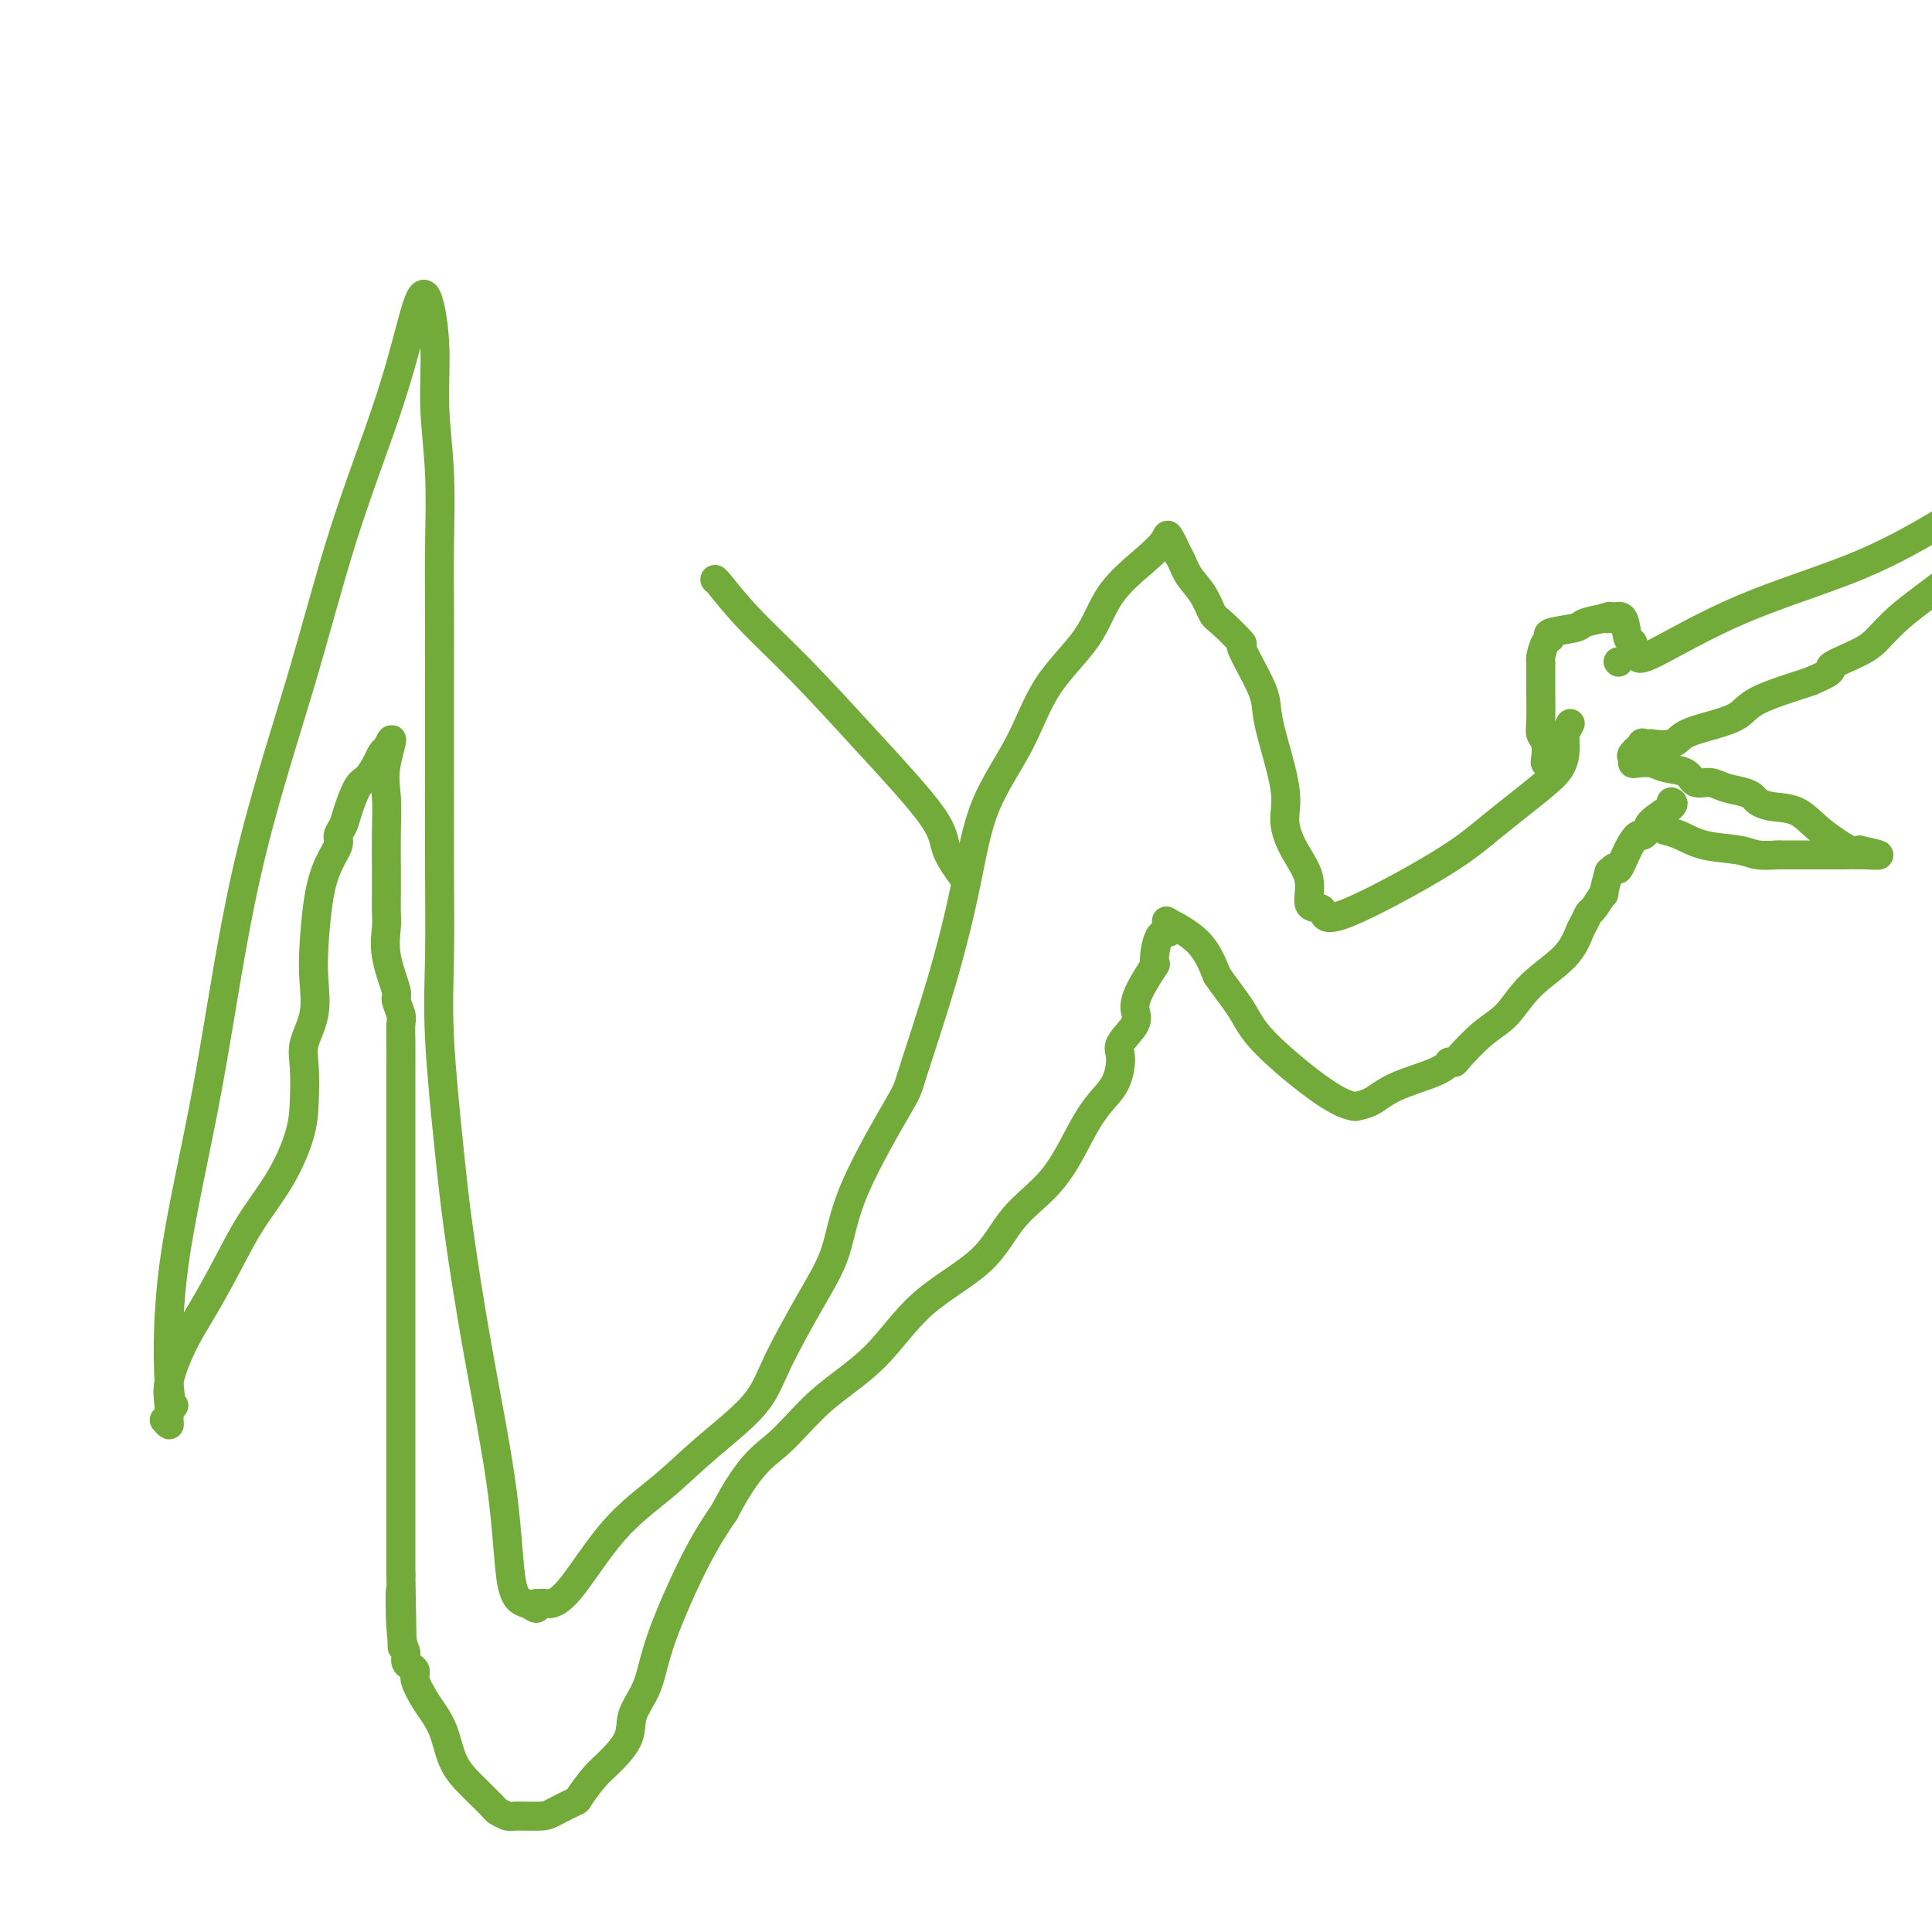 <svg viewBox='0 0 400 400' version='1.1' xmlns='http://www.w3.org/2000/svg' xmlns:xlink='http://www.w3.org/1999/xlink'><g fill='none' stroke='#73AB3A' stroke-width='6' stroke-linecap='round' stroke-linejoin='round'><path d='M36,291c-0.369,-0.231 -0.737,-0.461 -1,-5c-0.263,-4.539 -0.420,-13.386 1,-24c1.420,-10.614 4.417,-22.996 7,-37c2.583,-14.004 4.754,-29.631 8,-44c3.246,-14.369 7.569,-27.480 11,-39c3.431,-11.520 5.971,-21.448 9,-31c3.029,-9.552 6.548,-18.729 9,-26c2.452,-7.271 3.838,-12.637 5,-17c1.162,-4.363 2.101,-7.722 3,-7c0.899,0.722 1.757,5.524 2,10c0.243,4.476 -0.131,8.625 0,13c0.131,4.375 0.767,8.975 1,14c0.233,5.025 0.062,10.474 0,15c-0.062,4.526 -0.016,8.129 0,13c0.016,4.871 0.003,11.008 0,17c-0.003,5.992 0.006,11.837 0,18c-0.006,6.163 -0.025,12.645 0,19c0.025,6.355 0.094,12.585 0,18c-0.094,5.415 -0.351,10.017 0,17c0.351,6.983 1.311,16.347 2,23c0.689,6.653 1.108,10.594 2,17c0.892,6.406 2.257,15.276 4,25c1.743,9.724 3.865,20.302 5,29c1.135,8.698 1.284,15.517 2,19c0.716,3.483 2.001,3.630 3,4c0.999,0.370 1.714,0.963 2,1c0.286,0.037 0.143,-0.481 0,-1'/><path d='M111,332c0.958,0.618 0.853,0.165 1,0c0.147,-0.165 0.544,-0.040 1,0c0.456,0.040 0.969,-0.006 1,0c0.031,0.006 -0.419,0.063 0,0c0.419,-0.063 1.708,-0.247 4,-3c2.292,-2.753 5.586,-8.073 9,-12c3.414,-3.927 6.947,-6.459 10,-9c3.053,-2.541 5.626,-5.091 9,-8c3.374,-2.909 7.548,-6.178 10,-9c2.452,-2.822 3.183,-5.198 5,-9c1.817,-3.802 4.720,-9.029 7,-13c2.280,-3.971 3.935,-6.684 5,-10c1.065,-3.316 1.538,-7.233 4,-13c2.462,-5.767 6.914,-13.384 9,-17c2.086,-3.616 1.807,-3.231 3,-7c1.193,-3.769 3.858,-11.691 6,-19c2.142,-7.309 3.760,-14.006 5,-20c1.240,-5.994 2.103,-11.287 4,-16c1.897,-4.713 4.828,-8.847 7,-13c2.172,-4.153 3.584,-8.324 6,-12c2.416,-3.676 5.837,-6.859 8,-10c2.163,-3.141 3.069,-6.242 5,-9c1.931,-2.758 4.889,-5.172 7,-7c2.111,-1.828 3.376,-3.069 4,-4c0.624,-0.931 0.607,-1.552 1,-1c0.393,0.552 1.197,2.276 2,4'/><path d='M244,115c0.764,1.188 1.173,2.660 2,4c0.827,1.340 2.072,2.550 3,4c0.928,1.450 1.540,3.139 2,4c0.460,0.861 0.768,0.894 2,2c1.232,1.106 3.389,3.285 4,4c0.611,0.715 -0.322,-0.036 0,1c0.322,1.036 1.899,3.857 3,6c1.101,2.143 1.725,3.608 2,5c0.275,1.392 0.201,2.713 1,6c0.799,3.287 2.471,8.541 3,12c0.529,3.459 -0.086,5.123 0,7c0.086,1.877 0.874,3.969 2,6c1.126,2.031 2.591,4.003 3,6c0.409,1.997 -0.238,4.020 0,5c0.238,0.980 1.359,0.916 2,1c0.641,0.084 0.801,0.315 1,1c0.199,0.685 0.438,1.824 5,0c4.562,-1.824 13.447,-6.613 19,-10c5.553,-3.387 7.775,-5.374 11,-8c3.225,-2.626 7.451,-5.893 10,-8c2.549,-2.107 3.419,-3.055 4,-4c0.581,-0.945 0.874,-1.886 1,-3c0.126,-1.114 0.085,-2.402 0,-3c-0.085,-0.598 -0.215,-0.507 0,-1c0.215,-0.493 0.776,-1.569 1,-2c0.224,-0.431 0.112,-0.215 0,0'/><path d='M34,294c0.427,0.471 0.855,0.942 1,1c0.145,0.058 0.008,-0.297 0,-1c-0.008,-0.703 0.114,-1.752 0,-3c-0.114,-1.248 -0.465,-2.693 0,-5c0.465,-2.307 1.748,-5.474 3,-8c1.252,-2.526 2.475,-4.411 4,-7c1.525,-2.589 3.351,-5.884 5,-9c1.649,-3.116 3.122,-6.055 5,-9c1.878,-2.945 4.161,-5.896 6,-9c1.839,-3.104 3.232,-6.361 4,-9c0.768,-2.639 0.910,-4.658 1,-7c0.090,-2.342 0.129,-5.006 0,-7c-0.129,-1.994 -0.424,-3.319 0,-5c0.424,-1.681 1.569,-3.720 2,-6c0.431,-2.280 0.148,-4.803 0,-7c-0.148,-2.197 -0.160,-4.069 0,-7c0.160,-2.931 0.491,-6.921 1,-10c0.509,-3.079 1.196,-5.248 2,-7c0.804,-1.752 1.724,-3.086 2,-4c0.276,-0.914 -0.092,-1.409 0,-2c0.092,-0.591 0.644,-1.278 1,-2c0.356,-0.722 0.515,-1.478 1,-3c0.485,-1.522 1.296,-3.808 2,-5c0.704,-1.192 1.302,-1.289 2,-2c0.698,-0.711 1.496,-2.038 2,-3c0.504,-0.962 0.716,-1.561 1,-2c0.284,-0.439 0.642,-0.720 1,-1'/><path d='M80,155c2.166,-4.457 0.580,-0.101 0,3c-0.580,3.101 -0.156,4.945 0,7c0.156,2.055 0.042,4.319 0,7c-0.042,2.681 -0.013,5.778 0,8c0.013,2.222 0.011,3.569 0,5c-0.011,1.431 -0.032,2.945 0,4c0.032,1.055 0.118,1.652 0,3c-0.118,1.348 -0.438,3.448 0,6c0.438,2.552 1.634,5.556 2,7c0.366,1.444 -0.098,1.329 0,2c0.098,0.671 0.758,2.130 1,3c0.242,0.870 0.065,1.152 0,2c-0.065,0.848 -0.017,2.261 0,4c0.017,1.739 0.005,3.806 0,6c-0.005,2.194 -0.001,4.517 0,7c0.001,2.483 0.000,5.125 0,8c-0.000,2.875 -0.000,5.982 0,9c0.000,3.018 0.000,5.948 0,9c-0.000,3.052 -0.000,6.225 0,11c0.000,4.775 0.000,11.153 0,14c-0.000,2.847 -0.000,2.163 0,4c0.000,1.837 0.000,6.195 0,11c-0.000,4.805 -0.000,10.058 0,13c0.000,2.942 0.000,3.572 0,5c-0.000,1.428 -0.000,3.654 0,5c0.000,1.346 0.000,1.813 0,3c-0.000,1.187 -0.000,3.093 0,5'/><path d='M83,326c0.481,27.296 0.184,10.035 0,5c-0.184,-5.035 -0.255,2.156 0,6c0.255,3.844 0.837,4.341 1,5c0.163,0.659 -0.094,1.482 0,2c0.094,0.518 0.539,0.732 1,1c0.461,0.268 0.939,0.590 1,1c0.061,0.410 -0.294,0.910 0,2c0.294,1.090 1.238,2.771 2,4c0.762,1.229 1.344,2.004 2,3c0.656,0.996 1.388,2.211 2,4c0.612,1.789 1.104,4.153 2,6c0.896,1.847 2.194,3.178 3,4c0.806,0.822 1.119,1.134 2,2c0.881,0.866 2.330,2.285 3,3c0.670,0.715 0.561,0.726 1,1c0.439,0.274 1.425,0.812 2,1c0.575,0.188 0.740,0.026 2,0c1.260,-0.026 3.615,0.085 5,0c1.385,-0.085 1.800,-0.366 3,-1c1.200,-0.634 3.184,-1.621 4,-2c0.816,-0.379 0.465,-0.151 1,-1c0.535,-0.849 1.957,-2.776 3,-4c1.043,-1.224 1.707,-1.745 3,-3c1.293,-1.255 3.215,-3.242 4,-5c0.785,-1.758 0.431,-3.286 1,-5c0.569,-1.714 2.060,-3.614 3,-6c0.940,-2.386 1.330,-5.258 3,-10c1.670,-4.742 4.620,-11.355 7,-16c2.380,-4.645 4.190,-7.323 6,-10'/><path d='M150,313c5.187,-10.002 8.154,-11.508 11,-14c2.846,-2.492 5.570,-5.970 9,-9c3.430,-3.030 7.567,-5.610 11,-9c3.433,-3.390 6.161,-7.588 10,-11c3.839,-3.412 8.789,-6.037 12,-9c3.211,-2.963 4.685,-6.265 7,-9c2.315,-2.735 5.472,-4.904 8,-8c2.528,-3.096 4.426,-7.121 6,-10c1.574,-2.879 2.826,-4.612 4,-6c1.174,-1.388 2.272,-2.429 3,-4c0.728,-1.571 1.085,-3.671 1,-5c-0.085,-1.329 -0.614,-1.888 0,-3c0.614,-1.112 2.371,-2.776 3,-4c0.629,-1.224 0.132,-2.006 0,-3c-0.132,-0.994 0.102,-2.199 1,-4c0.898,-1.801 2.461,-4.198 3,-5c0.539,-0.802 0.055,-0.008 0,-1c-0.055,-0.992 0.320,-3.771 1,-5c0.680,-1.229 1.666,-0.908 2,-1c0.334,-0.092 0.018,-0.596 0,-1c-0.018,-0.404 0.263,-0.706 0,-1c-0.263,-0.294 -1.071,-0.579 0,0c1.071,0.579 4.020,2.023 6,4c1.980,1.977 2.990,4.489 4,7'/><path d='M252,202c1.617,2.393 3.661,4.876 5,7c1.339,2.124 1.975,3.888 5,7c3.025,3.112 8.440,7.571 12,10c3.560,2.429 5.264,2.827 6,3c0.736,0.173 0.502,0.119 1,0c0.498,-0.119 1.726,-0.305 3,-1c1.274,-0.695 2.594,-1.899 5,-3c2.406,-1.101 5.898,-2.098 8,-3c2.102,-0.902 2.812,-1.708 3,-2c0.188,-0.292 -0.148,-0.071 0,0c0.148,0.071 0.781,-0.009 1,0c0.219,0.009 0.026,0.107 1,-1c0.974,-1.107 3.115,-3.421 5,-5c1.885,-1.579 3.513,-2.425 5,-4c1.487,-1.575 2.833,-3.879 5,-6c2.167,-2.121 5.157,-4.057 7,-6c1.843,-1.943 2.540,-3.892 3,-5c0.460,-1.108 0.683,-1.375 1,-2c0.317,-0.625 0.730,-1.608 1,-2c0.270,-0.392 0.398,-0.193 1,-1c0.602,-0.807 1.677,-2.618 2,-3c0.323,-0.382 -0.105,0.666 0,0c0.105,-0.666 0.744,-3.048 1,-4c0.256,-0.952 0.128,-0.476 0,0'/><path d='M333,181c1.753,-2.663 1.636,-0.821 2,-1c0.364,-0.179 1.207,-2.378 2,-4c0.793,-1.622 1.534,-2.665 2,-3c0.466,-0.335 0.657,0.040 1,0c0.343,-0.040 0.838,-0.494 1,-1c0.162,-0.506 -0.008,-1.063 1,-2c1.008,-0.937 3.194,-2.252 4,-3c0.806,-0.748 0.230,-0.928 0,-1c-0.230,-0.072 -0.115,-0.036 0,0'/><path d='M321,158c-0.415,0.035 -0.829,0.071 -1,0c-0.171,-0.071 -0.098,-0.248 0,-1c0.098,-0.752 0.223,-2.078 0,-3c-0.223,-0.922 -0.792,-1.438 -1,-2c-0.208,-0.562 -0.056,-1.170 0,-3c0.056,-1.830 0.014,-4.884 0,-6c-0.014,-1.116 -0.001,-0.296 0,-1c0.001,-0.704 -0.009,-2.934 0,-4c0.009,-1.066 0.036,-0.968 0,-1c-0.036,-0.032 -0.136,-0.194 0,-1c0.136,-0.806 0.506,-2.258 1,-3c0.494,-0.742 1.110,-0.776 1,-1c-0.110,-0.224 -0.947,-0.637 0,-1c0.947,-0.363 3.678,-0.675 5,-1c1.322,-0.325 1.235,-0.664 2,-1c0.765,-0.336 2.383,-0.668 4,-1'/><path d='M332,128c2.101,-0.775 1.354,-0.211 1,0c-0.354,0.211 -0.317,0.071 0,0c0.317,-0.071 0.912,-0.072 1,0c0.088,0.072 -0.330,0.219 0,0c0.330,-0.219 1.408,-0.802 2,0c0.592,0.802 0.698,2.988 1,4c0.302,1.012 0.801,0.849 1,1c0.199,0.151 0.097,0.616 0,1c-0.097,0.384 -0.190,0.687 0,1c0.190,0.313 0.664,0.636 1,1c0.336,0.364 0.533,0.768 4,-1c3.467,-1.768 10.203,-5.707 18,-9c7.797,-3.293 16.656,-5.941 24,-9c7.344,-3.059 13.172,-6.530 19,-10'/><path d='M345,172c0.064,0.016 0.128,0.031 0,0c-0.128,-0.031 -0.447,-0.110 0,0c0.447,0.110 1.662,0.408 3,1c1.338,0.592 2.801,1.479 5,2c2.199,0.521 5.135,0.675 7,1c1.865,0.325 2.660,0.819 4,1c1.340,0.181 3.225,0.049 4,0c0.775,-0.049 0.439,-0.013 0,0c-0.439,0.013 -0.983,0.004 0,0c0.983,-0.004 3.493,-0.004 6,0c2.507,0.004 5.012,0.011 7,0c1.988,-0.011 3.458,-0.042 5,0c1.542,0.042 3.155,0.155 3,0c-0.155,-0.155 -2.077,-0.577 -4,-1'/><path d='M385,176c-0.770,0.026 -0.697,0.593 -2,0c-1.303,-0.593 -3.984,-2.344 -6,-4c-2.016,-1.656 -3.367,-3.217 -5,-4c-1.633,-0.783 -3.546,-0.787 -5,-1c-1.454,-0.213 -2.447,-0.636 -3,-1c-0.553,-0.364 -0.666,-0.670 -1,-1c-0.334,-0.330 -0.888,-0.684 -2,-1c-1.112,-0.316 -2.780,-0.595 -4,-1c-1.220,-0.405 -1.992,-0.935 -3,-1c-1.008,-0.065 -2.252,0.336 -3,0c-0.748,-0.336 -0.999,-1.410 -2,-2c-1.001,-0.590 -2.751,-0.697 -4,-1c-1.249,-0.303 -1.997,-0.801 -3,-1c-1.003,-0.199 -2.261,-0.099 -3,0c-0.739,0.099 -0.961,0.198 -1,0c-0.039,-0.198 0.103,-0.694 0,-1c-0.103,-0.306 -0.452,-0.422 0,-1c0.452,-0.578 1.704,-1.617 2,-2c0.296,-0.383 -0.363,-0.108 0,0c0.363,0.108 1.747,0.051 2,0c0.253,-0.051 -0.627,-0.096 0,0c0.627,0.096 2.760,0.333 4,0c1.240,-0.333 1.585,-1.234 3,-2c1.415,-0.766 3.898,-1.396 6,-2c2.102,-0.604 3.821,-1.183 5,-2c1.179,-0.817 1.817,-1.874 4,-3c2.183,-1.126 5.909,-2.322 8,-3c2.091,-0.678 2.545,-0.839 3,-1'/><path d='M375,141c6.009,-2.544 3.531,-2.403 4,-3c0.469,-0.597 3.885,-1.931 6,-3c2.115,-1.069 2.928,-1.874 4,-3c1.072,-1.126 2.404,-2.572 4,-4c1.596,-1.428 3.456,-2.836 5,-4c1.544,-1.164 2.772,-2.082 4,-3'/><path d='M335,137c0.000,0.000 0.100,0.100 0.1,0.1'/><path d='M199,181c0.329,0.448 0.659,0.897 0,0c-0.659,-0.897 -2.306,-3.139 -3,-5c-0.694,-1.861 -0.435,-3.339 -3,-7c-2.565,-3.661 -7.955,-9.503 -13,-15c-5.045,-5.497 -9.744,-10.650 -14,-15c-4.256,-4.350 -8.069,-7.898 -11,-11c-2.931,-3.102 -4.982,-5.758 -6,-7c-1.018,-1.242 -1.005,-1.069 -1,-1c0.005,0.069 0.003,0.035 0,0'/></g>
</svg>